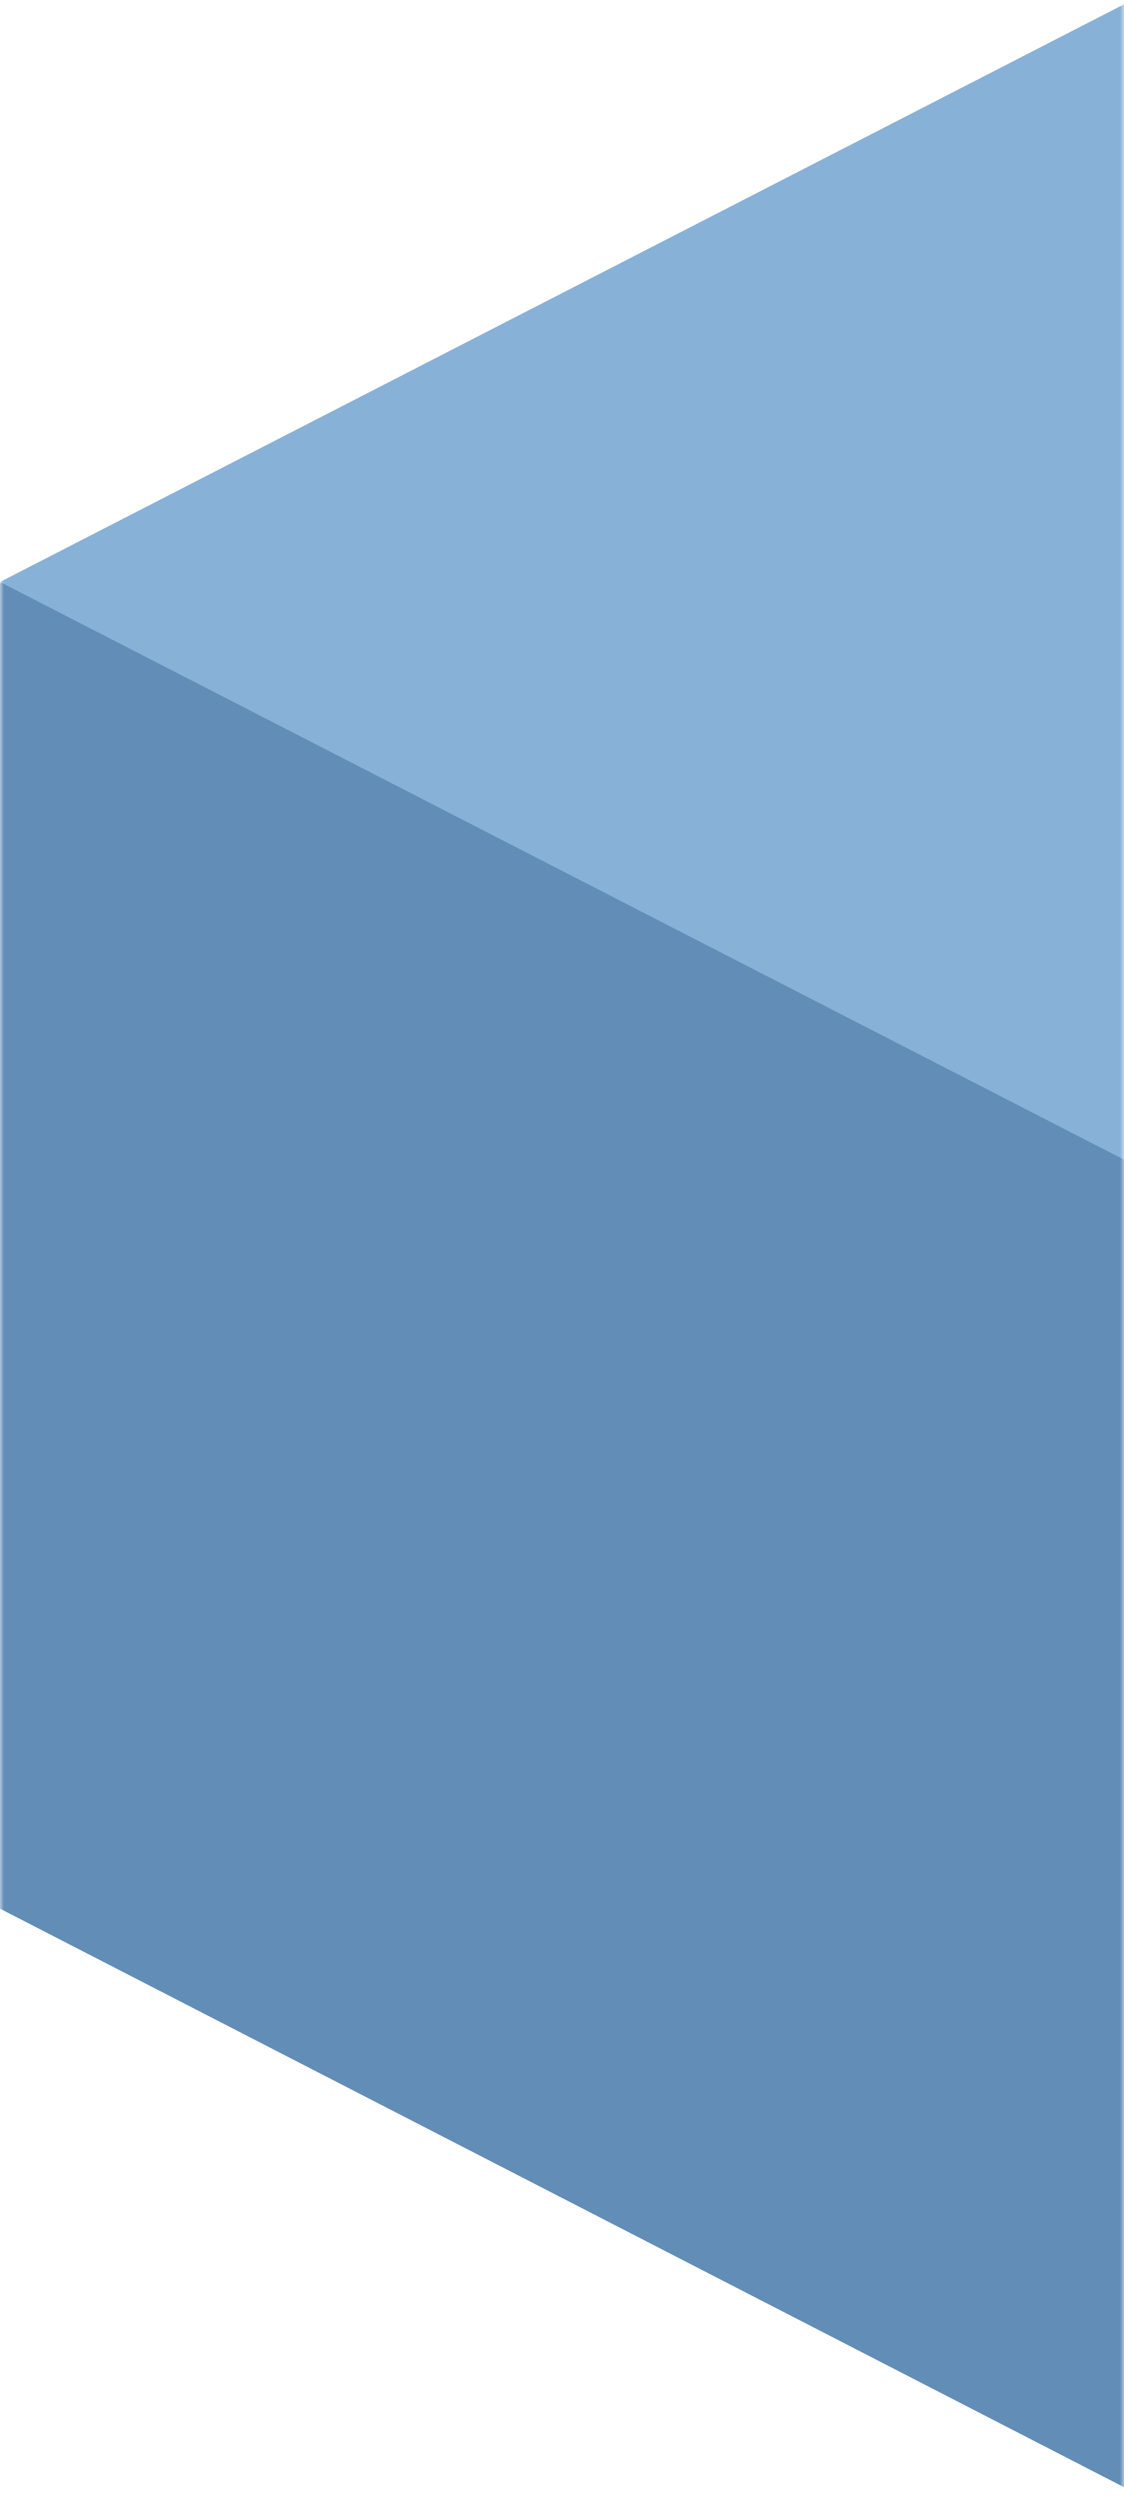 <svg width="144" height="320" xmlns="http://www.w3.org/2000/svg" xmlns:xlink="http://www.w3.org/1999/xlink"><defs><path id="a" d="M0 0h144v320H0z"/><path id="c" d="M0 115.673L223.084 0 448 115.673v169.654L223.084 401 0 285.327z"/><path d="M223.084 0L448 115.5 223.084 231 0 115.5 223.084 0z" id="d"/></defs><g fill="none" fill-rule="evenodd"><mask id="b" fill="#fff"><use xlink:href="#a"/></mask><g mask="url(#b)"><g transform="matrix(-1 0 0 1 448 -41)"><use fill="#628DB6" xlink:href="#c"/><use fill="#88B1D8" xlink:href="#d"/></g></g></g></svg>